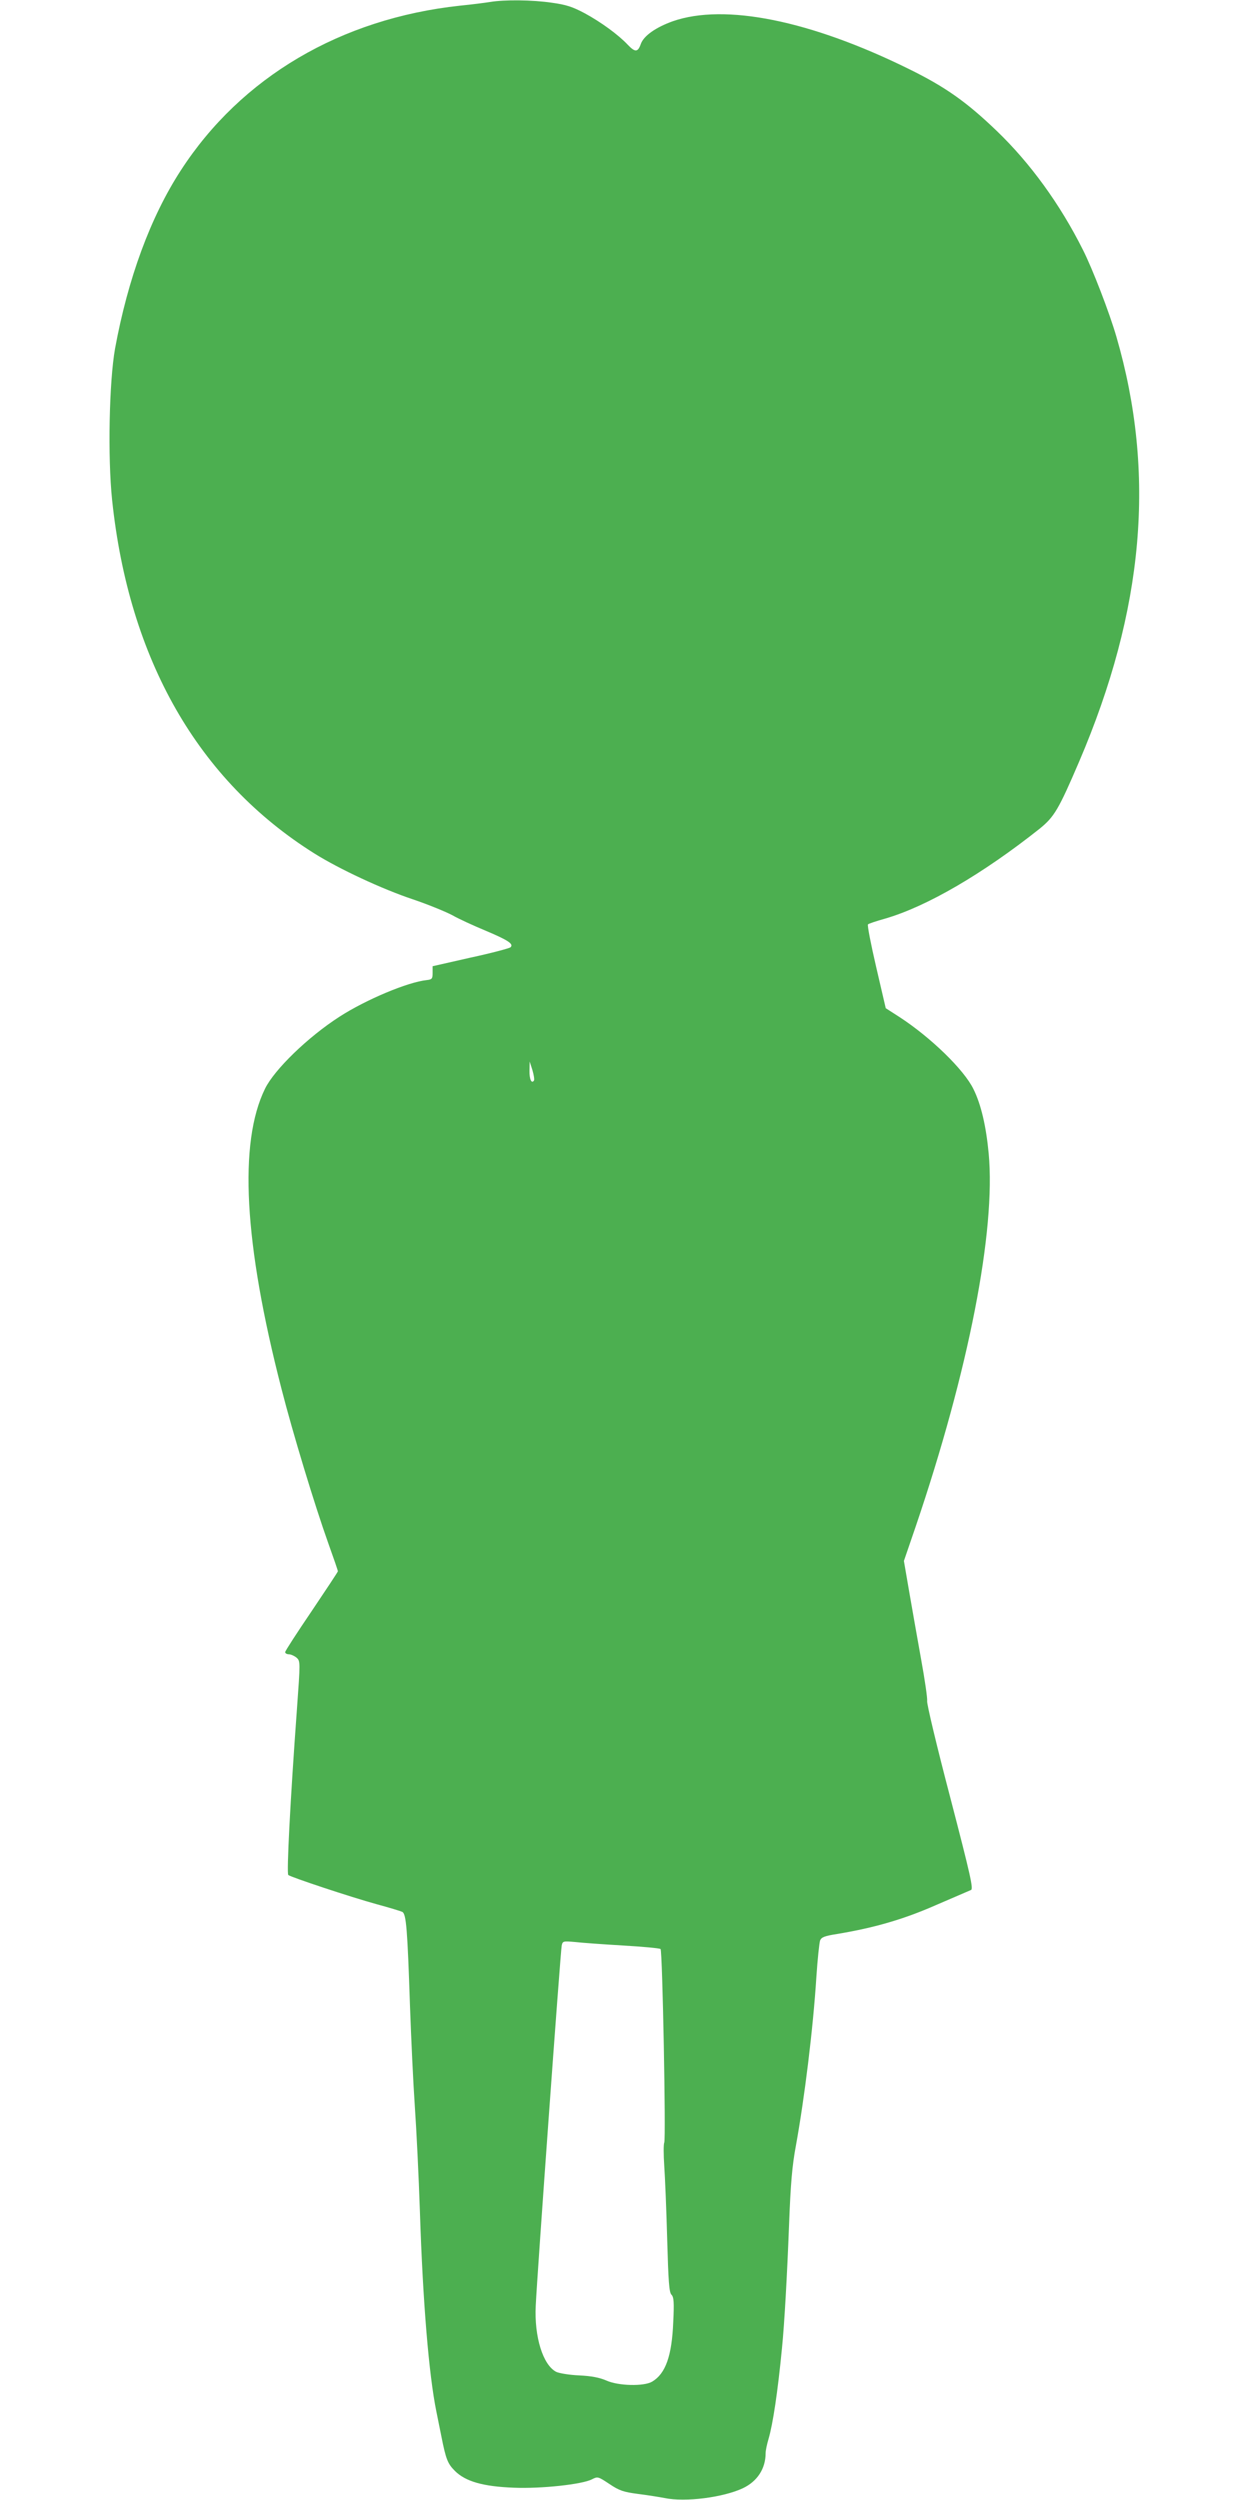 <?xml version="1.0" standalone="no"?>
<!DOCTYPE svg PUBLIC "-//W3C//DTD SVG 20010904//EN"
 "http://www.w3.org/TR/2001/REC-SVG-20010904/DTD/svg10.dtd">
<svg version="1.0" xmlns="http://www.w3.org/2000/svg"
 width="640pt" height="1280pt" viewBox="0 0 640 1280"
 preserveAspectRatio="xMidYMid meet">
<g transform="translate(0,1280) scale(0.1,-0.1)"
fill="#4caf50" stroke="none">
<path d="M2510 12790 c-25 -4 -94 -13 -155 -19 -610 -66 -1120 -366 -1429
-843 -156 -240 -271 -554 -337 -913 -30 -169 -38 -555 -15 -775 86 -817 440
-1436 1036 -1810 126 -79 346 -182 505 -235 77 -26 167 -63 201 -81 33 -19
110 -54 170 -79 116 -49 145 -68 128 -85 -5 -5 -98 -30 -205 -53 l-194 -44 0
-34 c0 -30 -3 -34 -30 -37 -97 -10 -311 -100 -446 -187 -162 -104 -334 -271
-382 -369 -136 -277 -108 -791 84 -1536 58 -227 170 -596 240 -792 27 -75 49
-139 49 -143 0 -3 -61 -95 -135 -205 -74 -109 -135 -203 -135 -209 0 -6 9 -11
19 -11 10 0 28 -8 39 -17 20 -18 20 -19 2 -268 -34 -465 -53 -836 -44 -845 13
-11 316 -112 454 -150 63 -17 122 -35 130 -39 20 -11 26 -88 39 -477 6 -171
17 -405 25 -520 8 -115 20 -357 26 -539 15 -464 46 -834 84 -1021 8 -38 19
-96 26 -129 23 -116 32 -139 69 -176 54 -54 144 -80 301 -86 140 -6 352 17
401 43 29 15 32 14 89 -24 51 -34 71 -41 147 -51 48 -6 110 -16 136 -21 106
-22 299 3 400 50 74 35 117 100 117 180 0 14 7 46 15 73 22 75 47 239 69 467
12 119 26 368 36 629 8 213 16 303 35 405 44 243 88 597 105 866 6 91 15 174
19 185 7 17 24 23 87 33 187 31 338 74 504 147 91 39 172 74 181 78 14 4 -1
71 -106 475 -68 259 -121 481 -118 493 2 13 -12 110 -31 214 -19 105 -46 260
-61 346 l-27 157 61 178 c271 799 410 1513 373 1909 -13 138 -39 251 -78 329
-48 99 -219 265 -379 369 l-70 45 -49 211 c-27 116 -46 214 -42 218 3 4 43 17
89 30 213 62 499 229 790 460 75 61 97 98 202 343 333 778 394 1477 191 2176
-36 124 -122 347 -171 444 -117 234 -271 446 -442 610 -154 148 -263 225 -448
316 -506 250 -945 338 -1211 245 -86 -31 -148 -74 -163 -116 -15 -43 -29 -44
-67 -4 -48 51 -137 116 -220 161 -62 33 -95 44 -168 54 -100 15 -245 16 -316
4z m224 -5522 c-12 -19 -24 6 -23 50 l1 47 14 -44 c7 -24 11 -48 8 -53z m456
-4429 c102 -6 188 -14 192 -18 10 -9 28 -972 19 -991 -4 -8 -4 -62 0 -120 4
-58 11 -226 15 -375 6 -216 10 -273 22 -284 12 -12 14 -39 9 -140 -7 -173 -39
-264 -108 -305 -42 -25 -174 -22 -235 6 -35 15 -76 23 -139 26 -49 2 -102 11
-117 18 -68 35 -113 179 -105 339 7 154 127 1817 133 1844 5 23 8 23 67 18 34
-4 145 -12 247 -18z"/>
</g>
</svg>
